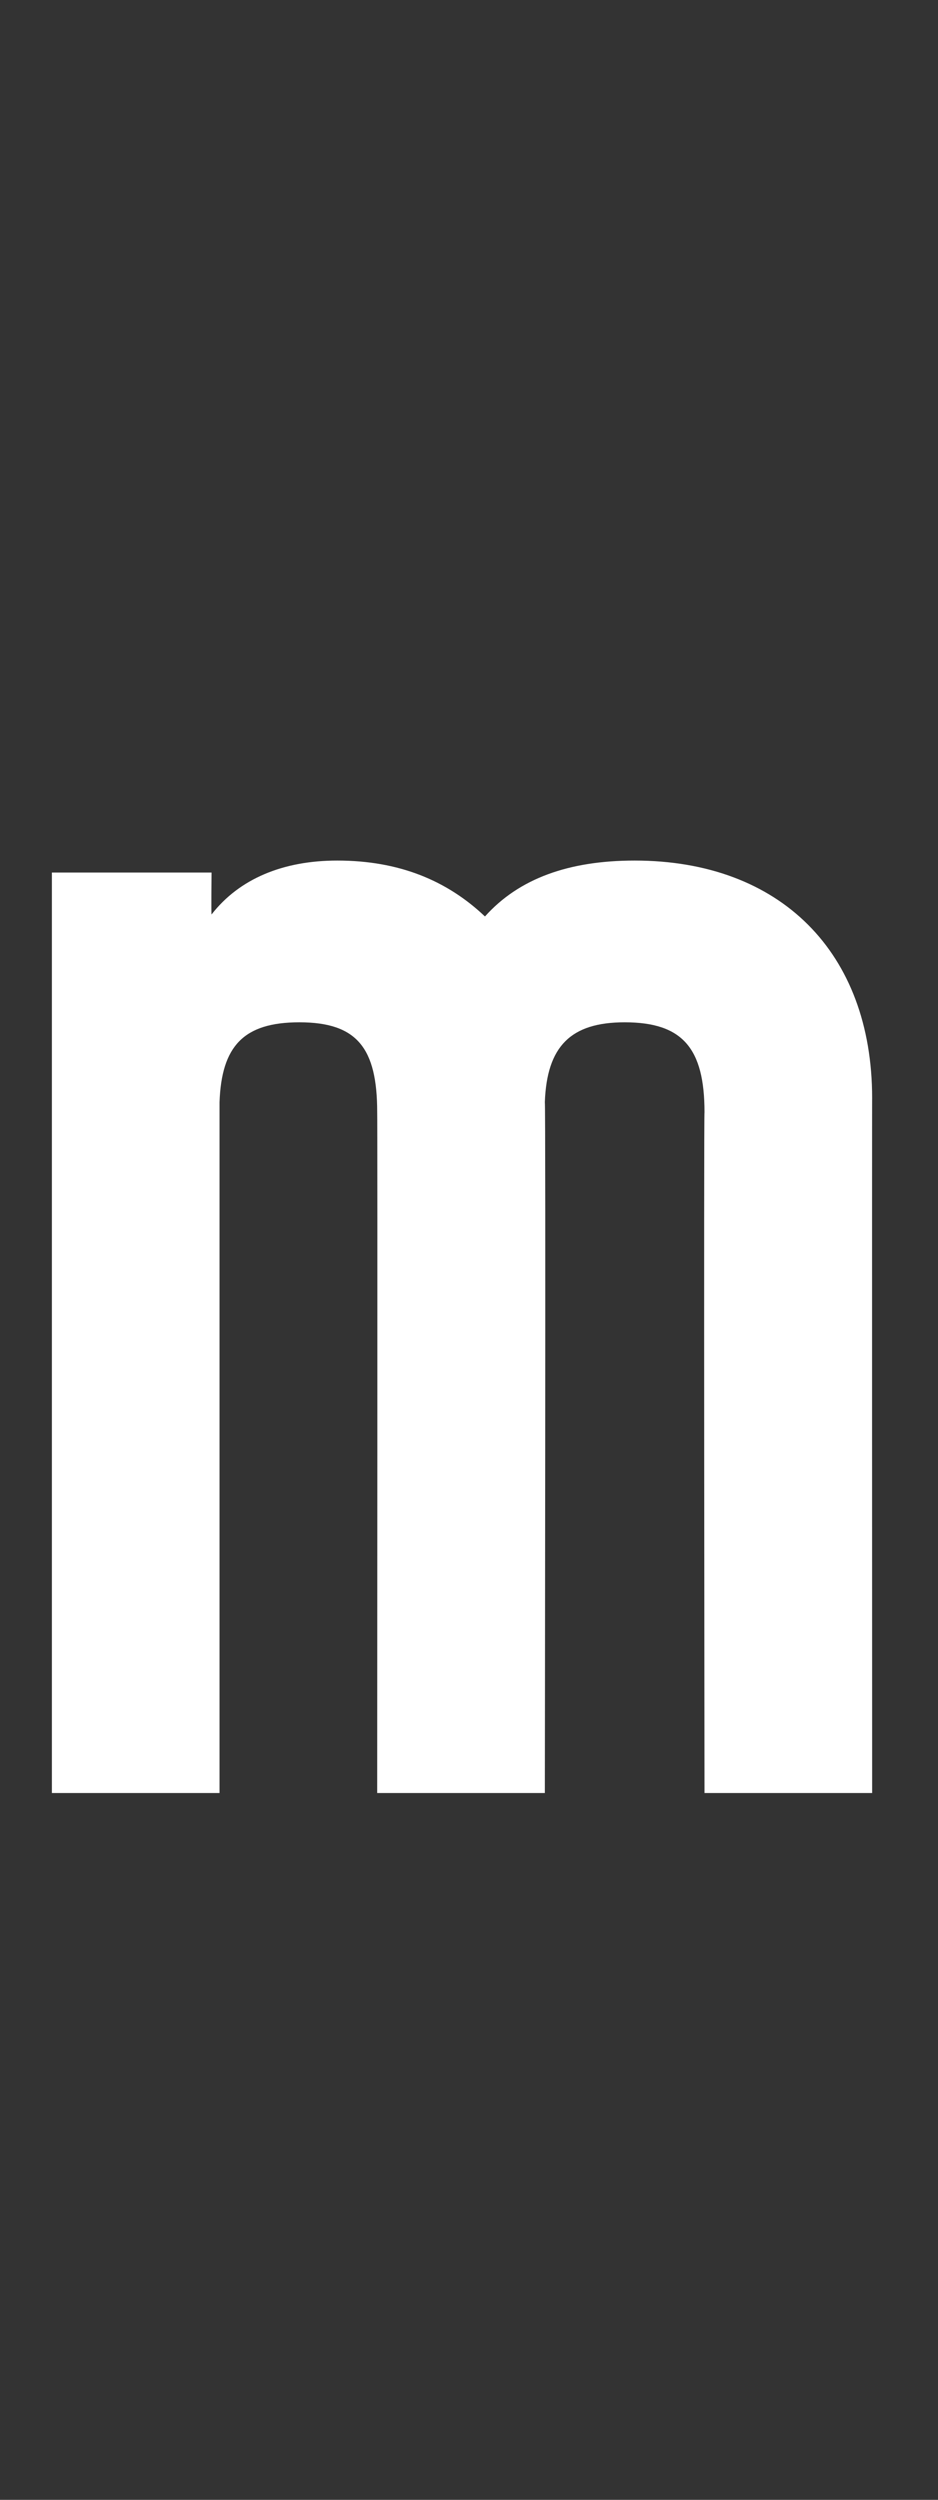 <?xml version="1.0" standalone="no"?><!DOCTYPE svg PUBLIC "-//W3C//DTD SVG 1.1//EN" "http://www.w3.org/Graphics/SVG/1.1/DTD/svg11.dtd"><svg xmlns="http://www.w3.org/2000/svg" version="1.1" width="47px" height="125.2px" viewBox="0 -21 47 125.2" style="top:-21px"><rect x="0" y="-21" width="47" height="125.2" fill="#333333" stroke="none"/><desc>m</desc><defs/><g id="Polygon162478"><path d="m43.7 34c-.01-.03 0 34.8 0 34.8h-8.4s-.04-34.06 0-34.1c0-3.2-1.1-4.5-4-4.5c-2.7 0-3.9 1.2-4 4c.05.03 0 34.6 0 34.6h-8.4s.02-34.06 0-34.1c0-3.2-1-4.5-3.9-4.5c-2.8 0-3.9 1.2-4 4v34.6H2.6V22.7h8s-.02 2.07 0 2.1c1.4-1.8 3.6-2.7 6.3-2.7c3.1 0 5.5 1 7.4 2.8c1.7-1.9 4.2-2.8 7.5-2.8c7.3 0 11.9 4.6 11.9 11.9z" stroke="none" fill="#fff"/></g></svg>